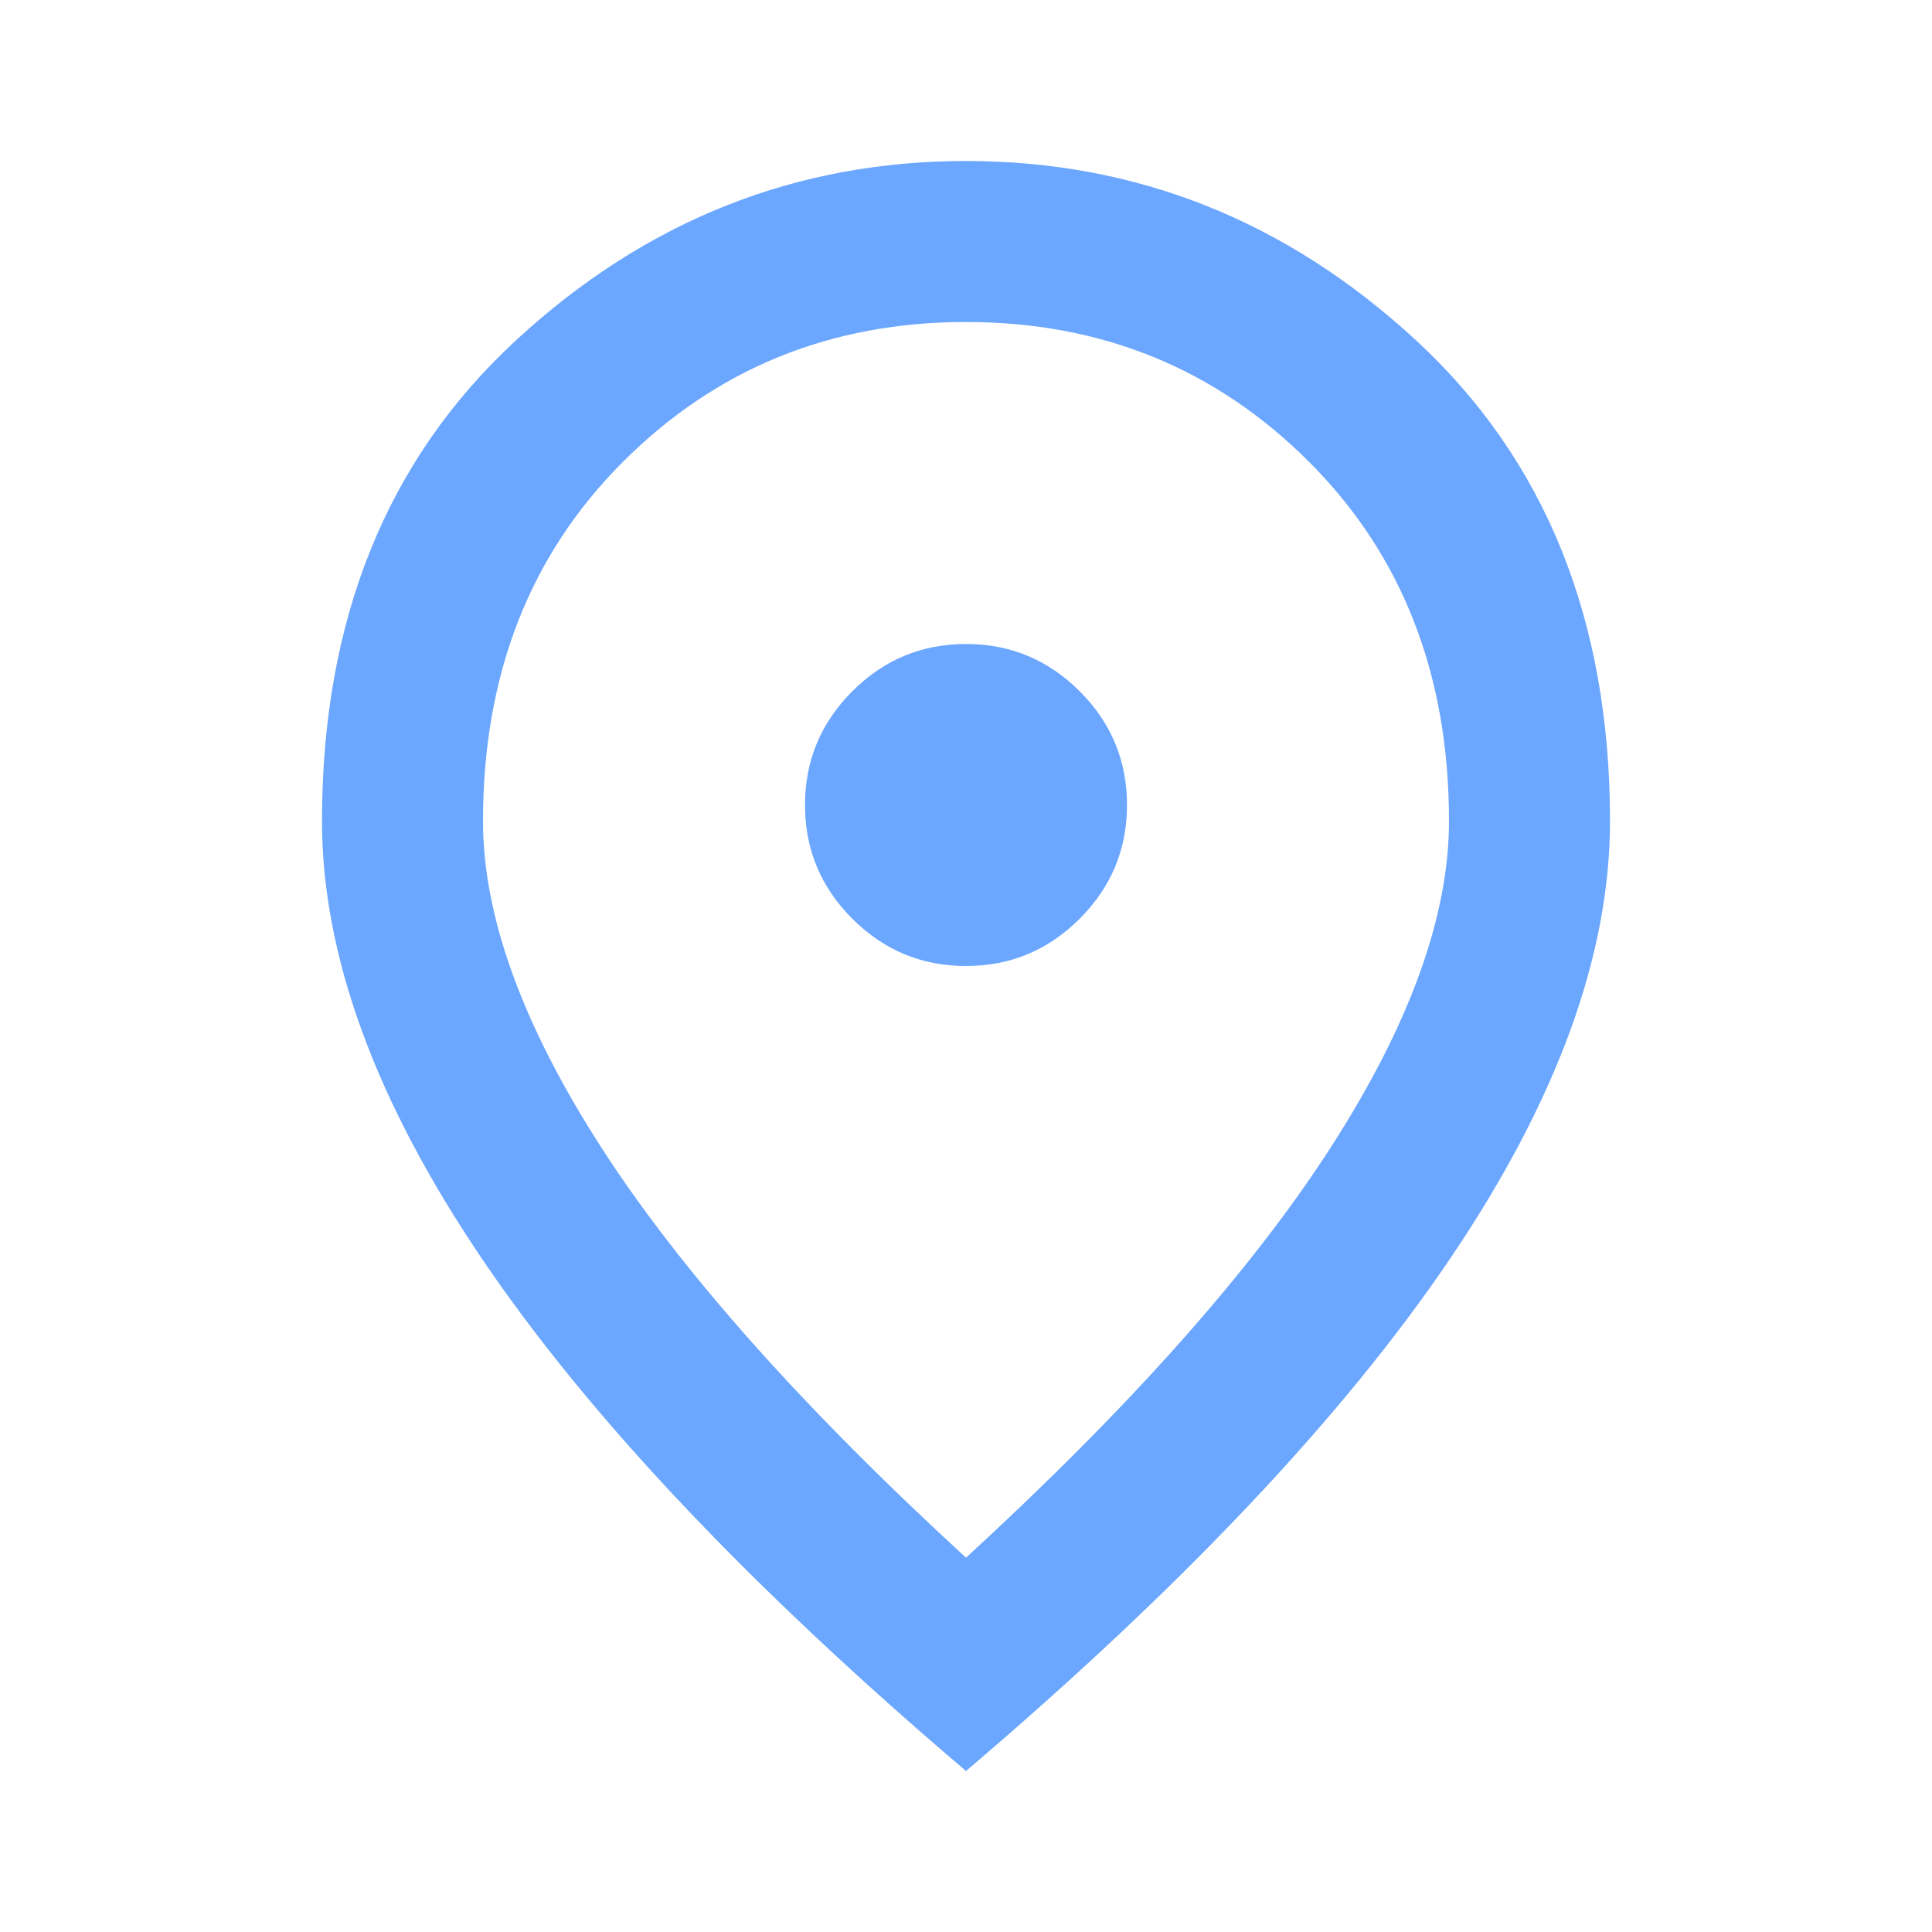 <?xml version="1.0" encoding="UTF-8"?> <svg xmlns="http://www.w3.org/2000/svg" width="27" height="27" viewBox="0 0 27 27" fill="none"><path d="M13.5 13.5C14.119 13.5 14.648 13.28 15.089 12.839C15.53 12.398 15.75 11.869 15.75 11.25C15.75 10.631 15.53 10.102 15.089 9.661C14.648 9.22 14.119 9 13.5 9C12.881 9 12.352 9.22 11.911 9.661C11.47 10.102 11.25 10.631 11.25 11.25C11.25 11.869 11.47 12.398 11.911 12.839C12.352 13.28 12.881 13.5 13.5 13.5ZM13.5 21.769C15.787 19.669 17.484 17.761 18.591 16.045C19.697 14.33 20.25 12.806 20.25 11.475C20.25 9.431 19.598 7.758 18.295 6.455C16.992 5.152 15.394 4.5 13.5 4.5C11.606 4.5 10.008 5.152 8.705 6.455C7.402 7.758 6.75 9.431 6.75 11.475C6.75 12.806 7.303 14.33 8.409 16.045C9.516 17.761 11.213 19.669 13.5 21.769ZM13.5 24.75C10.481 22.181 8.227 19.795 6.736 17.592C5.245 15.389 4.5 13.35 4.5 11.475C4.5 8.662 5.405 6.422 7.214 4.753C9.023 3.084 11.119 2.25 13.5 2.25C15.881 2.25 17.977 3.084 19.786 4.753C21.595 6.422 22.5 8.662 22.5 11.475C22.5 13.35 21.755 15.389 20.264 17.592C18.773 19.795 16.519 22.181 13.5 24.75Z" fill="#6BA6FF"></path></svg> 
